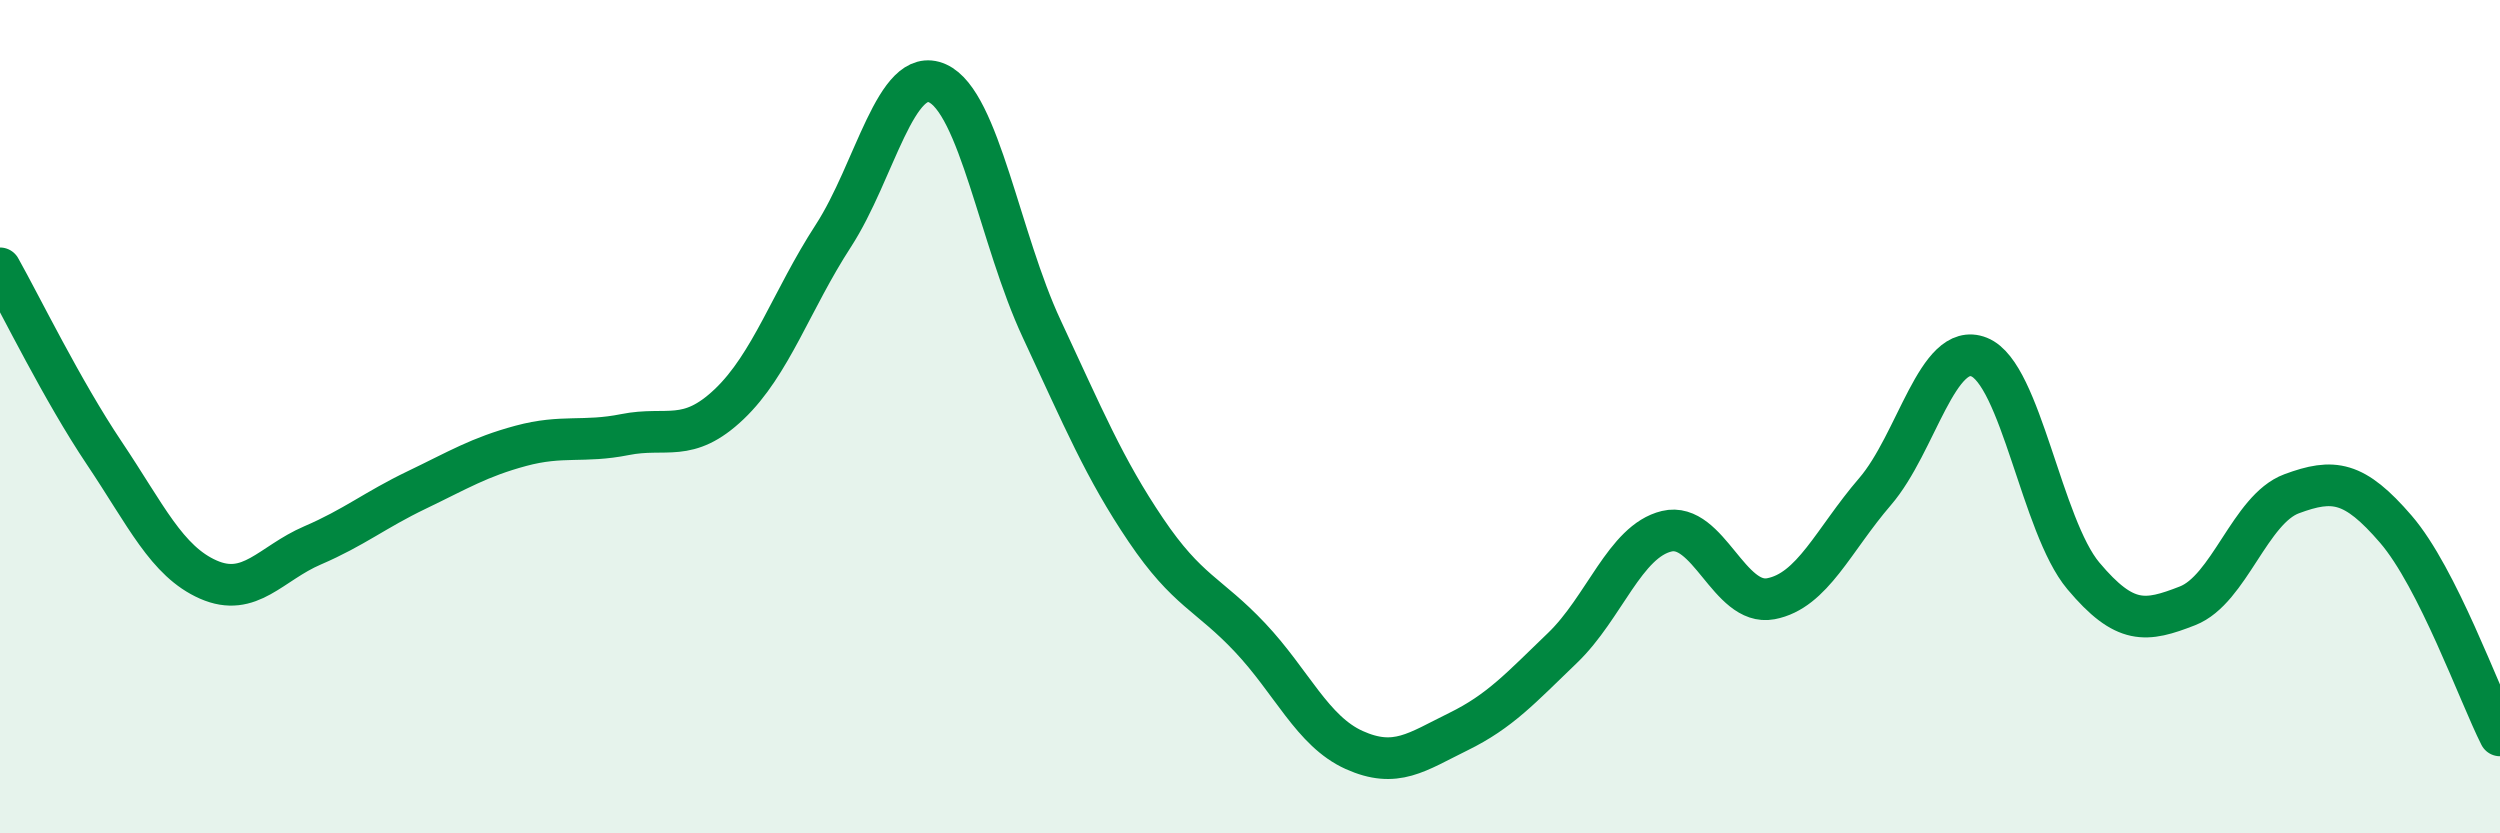 
    <svg width="60" height="20" viewBox="0 0 60 20" xmlns="http://www.w3.org/2000/svg">
      <path
        d="M 0,6.44 C 0.5,7.33 1.5,9.38 2.5,10.87 C 3.5,12.36 4,13.47 5,13.91 C 6,14.35 6.5,13.52 7.5,13.09 C 8.5,12.66 9,12.24 10,11.76 C 11,11.28 11.5,10.97 12.5,10.7 C 13.5,10.43 14,10.63 15,10.43 C 16,10.23 16.5,10.65 17.5,9.7 C 18.5,8.75 19,7.2 20,5.66 C 21,4.12 21.5,1.55 22.5,2 C 23.5,2.45 24,5.75 25,7.89 C 26,10.03 26.5,11.24 27.5,12.72 C 28.5,14.2 29,14.24 30,15.3 C 31,16.36 31.5,17.55 32.5,18 C 33.5,18.45 34,18.05 35,17.56 C 36,17.07 36.5,16.51 37.5,15.55 C 38.5,14.59 39,12.99 40,12.75 C 41,12.51 41.5,14.56 42.5,14.37 C 43.5,14.18 44,12.96 45,11.8 C 46,10.64 46.5,8.17 47.5,8.57 C 48.5,8.97 49,12.63 50,13.82 C 51,15.01 51.5,14.93 52.5,14.54 C 53.5,14.15 54,12.22 55,11.85 C 56,11.48 56.5,11.54 57.5,12.7 C 58.5,13.86 59.5,16.66 60,17.65L60 20L0 20Z"
        fill="#008740"
        opacity="0.1"
        stroke-linecap="round"
        stroke-linejoin="round"
      />
      <path
        d="M 0,6.44 C 0.5,7.33 1.5,9.38 2.5,10.87 C 3.5,12.36 4,13.47 5,13.91 C 6,14.35 6.5,13.52 7.5,13.09 C 8.5,12.66 9,12.24 10,11.76 C 11,11.28 11.5,10.97 12.5,10.7 C 13.5,10.43 14,10.63 15,10.43 C 16,10.23 16.5,10.65 17.5,9.7 C 18.5,8.75 19,7.2 20,5.66 C 21,4.12 21.5,1.55 22.5,2 C 23.5,2.45 24,5.75 25,7.89 C 26,10.03 26.5,11.24 27.5,12.72 C 28.5,14.2 29,14.24 30,15.3 C 31,16.36 31.5,17.55 32.5,18 C 33.5,18.45 34,18.05 35,17.56 C 36,17.07 36.5,16.51 37.5,15.55 C 38.5,14.59 39,12.99 40,12.75 C 41,12.51 41.5,14.56 42.5,14.37 C 43.5,14.18 44,12.96 45,11.8 C 46,10.64 46.5,8.17 47.5,8.57 C 48.5,8.97 49,12.63 50,13.82 C 51,15.01 51.5,14.93 52.5,14.54 C 53.5,14.15 54,12.22 55,11.85 C 56,11.48 56.5,11.54 57.5,12.7 C 58.5,13.86 59.5,16.66 60,17.65"
        stroke="#008740"
        stroke-width="1"
        fill="none"
        stroke-linecap="round"
        stroke-linejoin="round"
      />
    </svg>
  